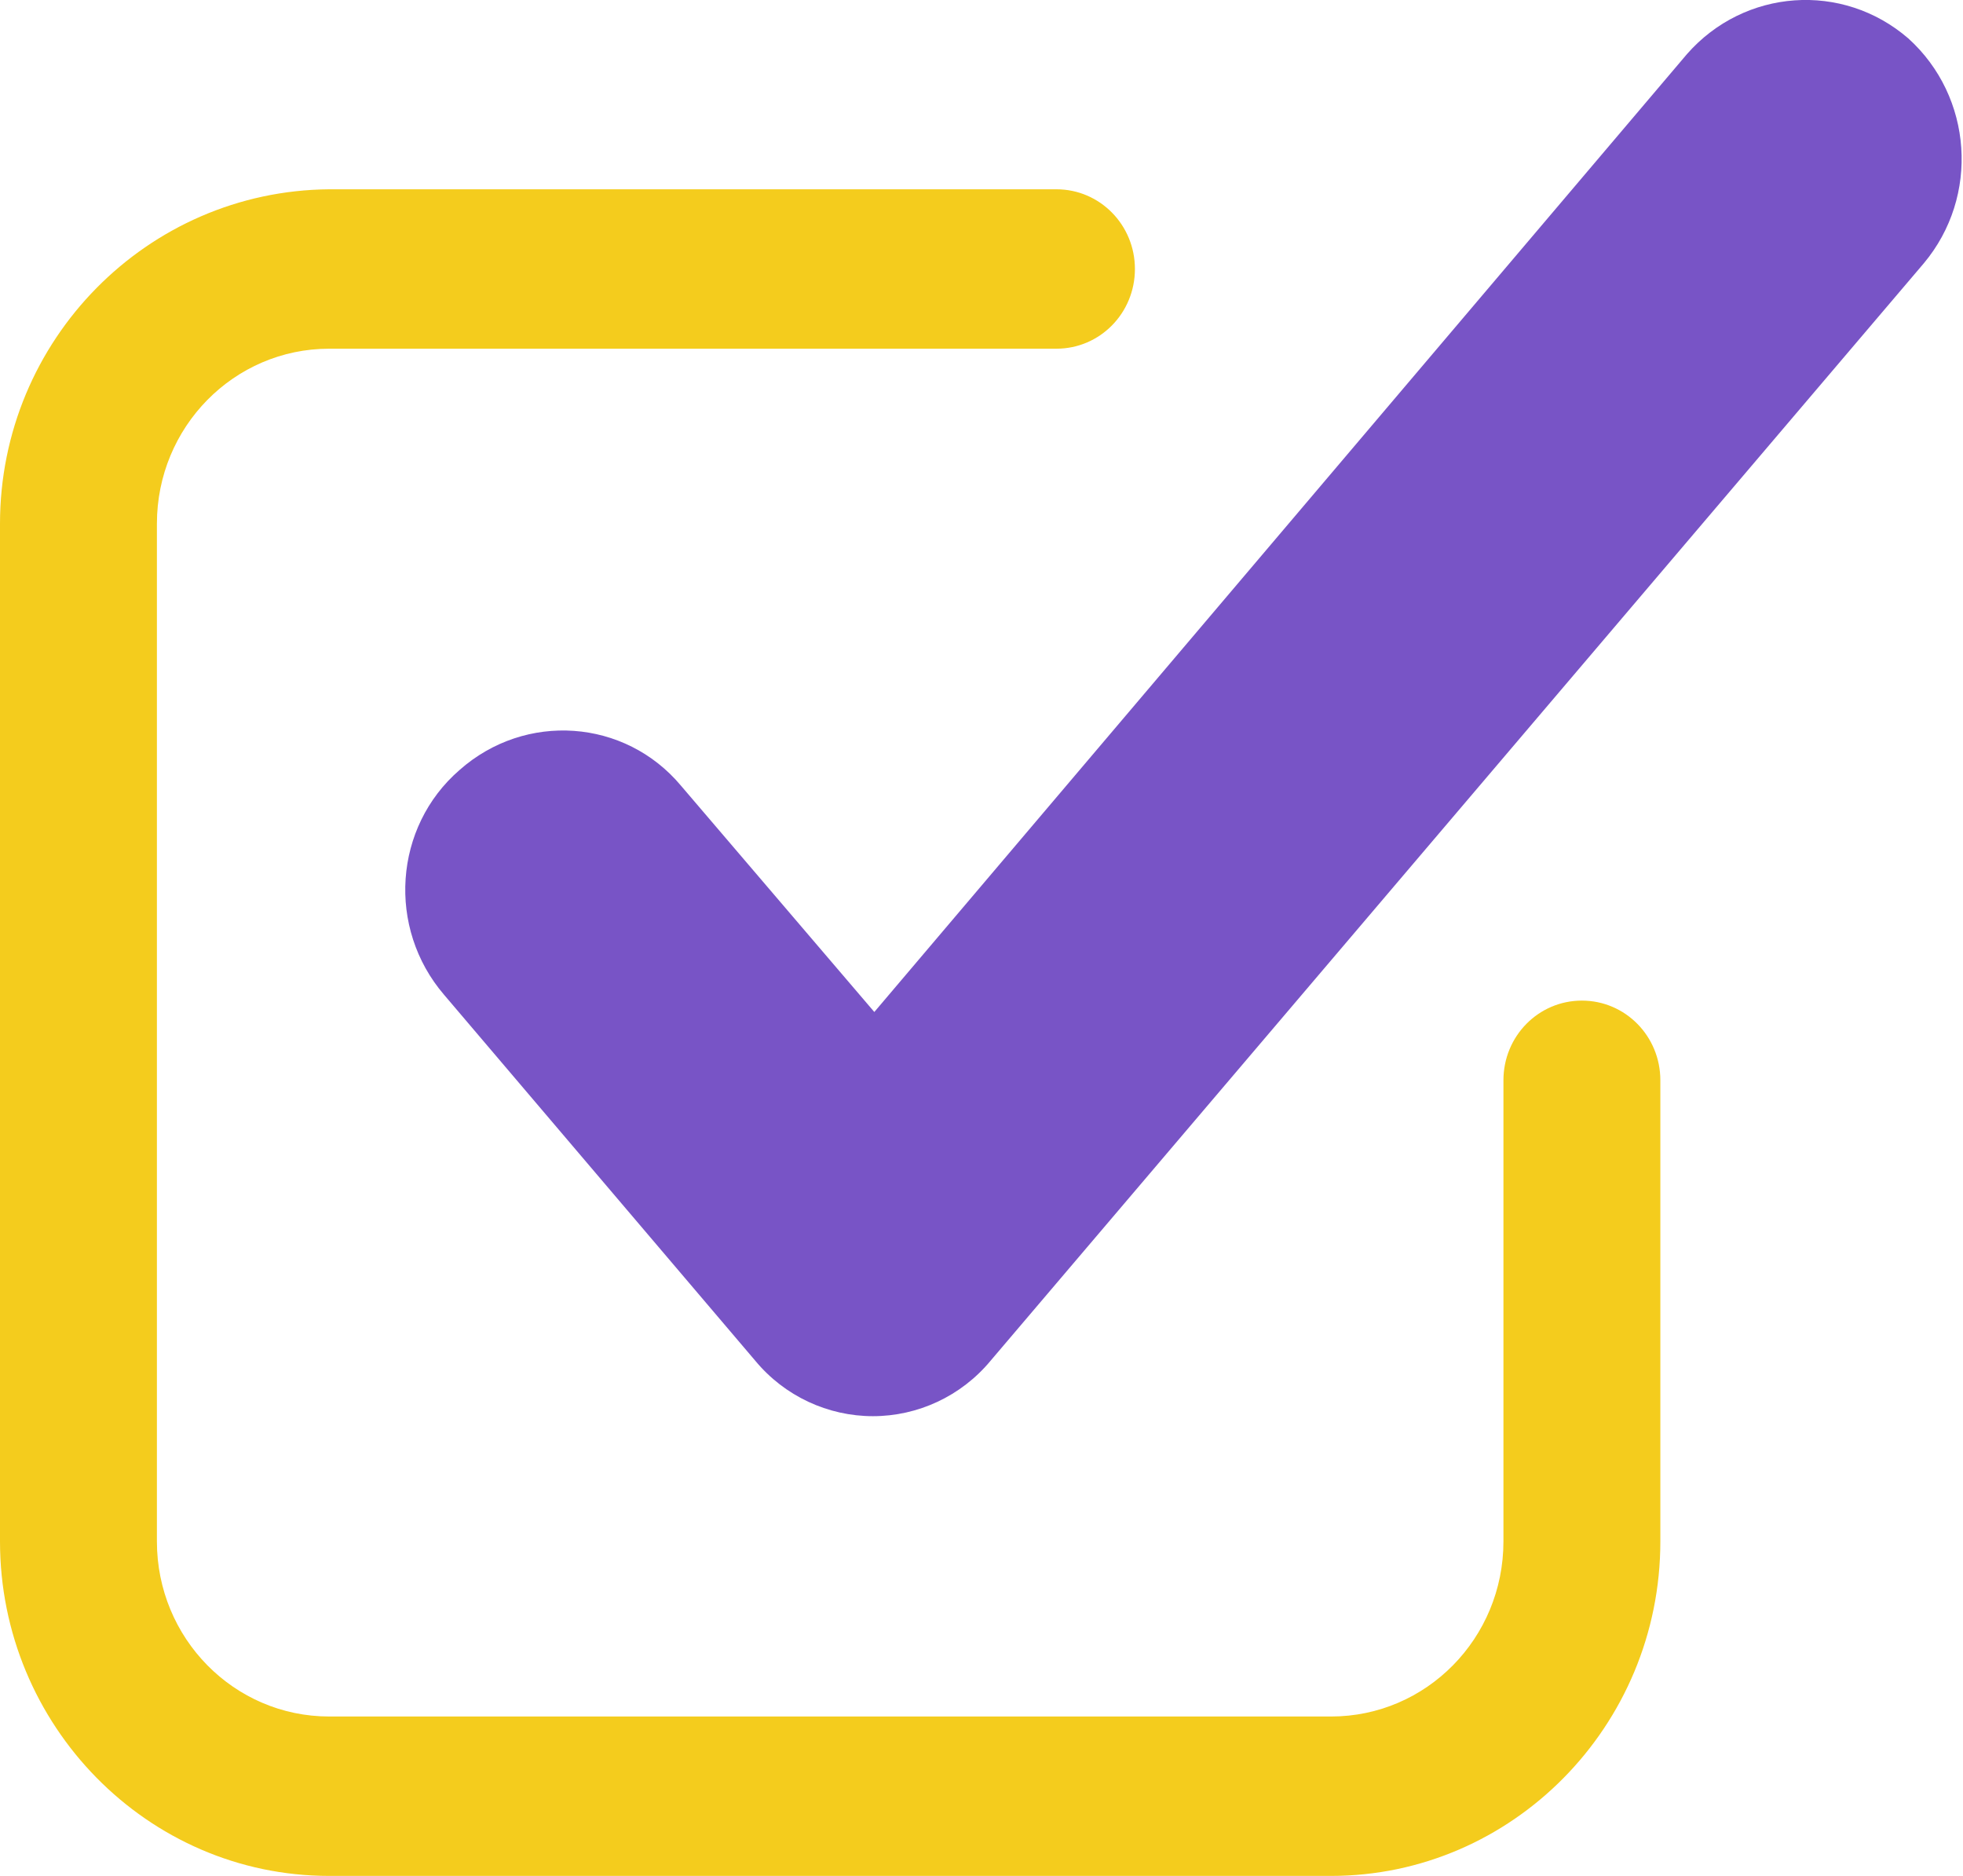 <svg width="45" height="43" viewBox="0 0 45 43" fill="none" xmlns="http://www.w3.org/2000/svg">
<g clip-path="url(#clip0_2510_1112)">
<path d="M7.548 43H30.514C34.657 43 38.062 39.574 38.062 35.333V24.762C38.062 23.751 37.259 22.936 36.263 22.936C35.268 22.936 34.465 23.751 34.465 24.762V35.333C34.465 37.552 32.698 39.346 30.514 39.346H7.548C5.364 39.346 3.597 37.552 3.597 35.333V12.006C3.597 9.788 5.364 7.993 7.548 7.993H24.218C25.214 7.993 26.017 7.178 26.017 6.166C26.017 5.155 25.214 4.339 24.218 4.339H7.548C3.373 4.372 0 7.797 0 12.006V35.333C0 39.542 3.373 43 7.548 43Z" fill="#F4CC1D"/>
<path d="M15.61 18.009C14.326 16.476 12.045 16.313 10.535 17.65C9.026 18.955 8.865 21.272 10.182 22.805L17.313 31.19C17.987 32.005 18.983 32.462 20.011 32.462C21.039 32.462 22.034 32.005 22.709 31.19L44.101 6.036C45.386 4.502 45.225 2.218 43.747 0.881C42.238 -0.424 39.989 -0.261 38.672 1.24L20.043 23.197L15.61 18.009Z" fill="#7854C6"/>
</g>
<defs>
<clipPath id="clip0_2510_1112">
<rect width="45" height="43" fill="white"/>
</clipPath>
</defs>
</svg>
